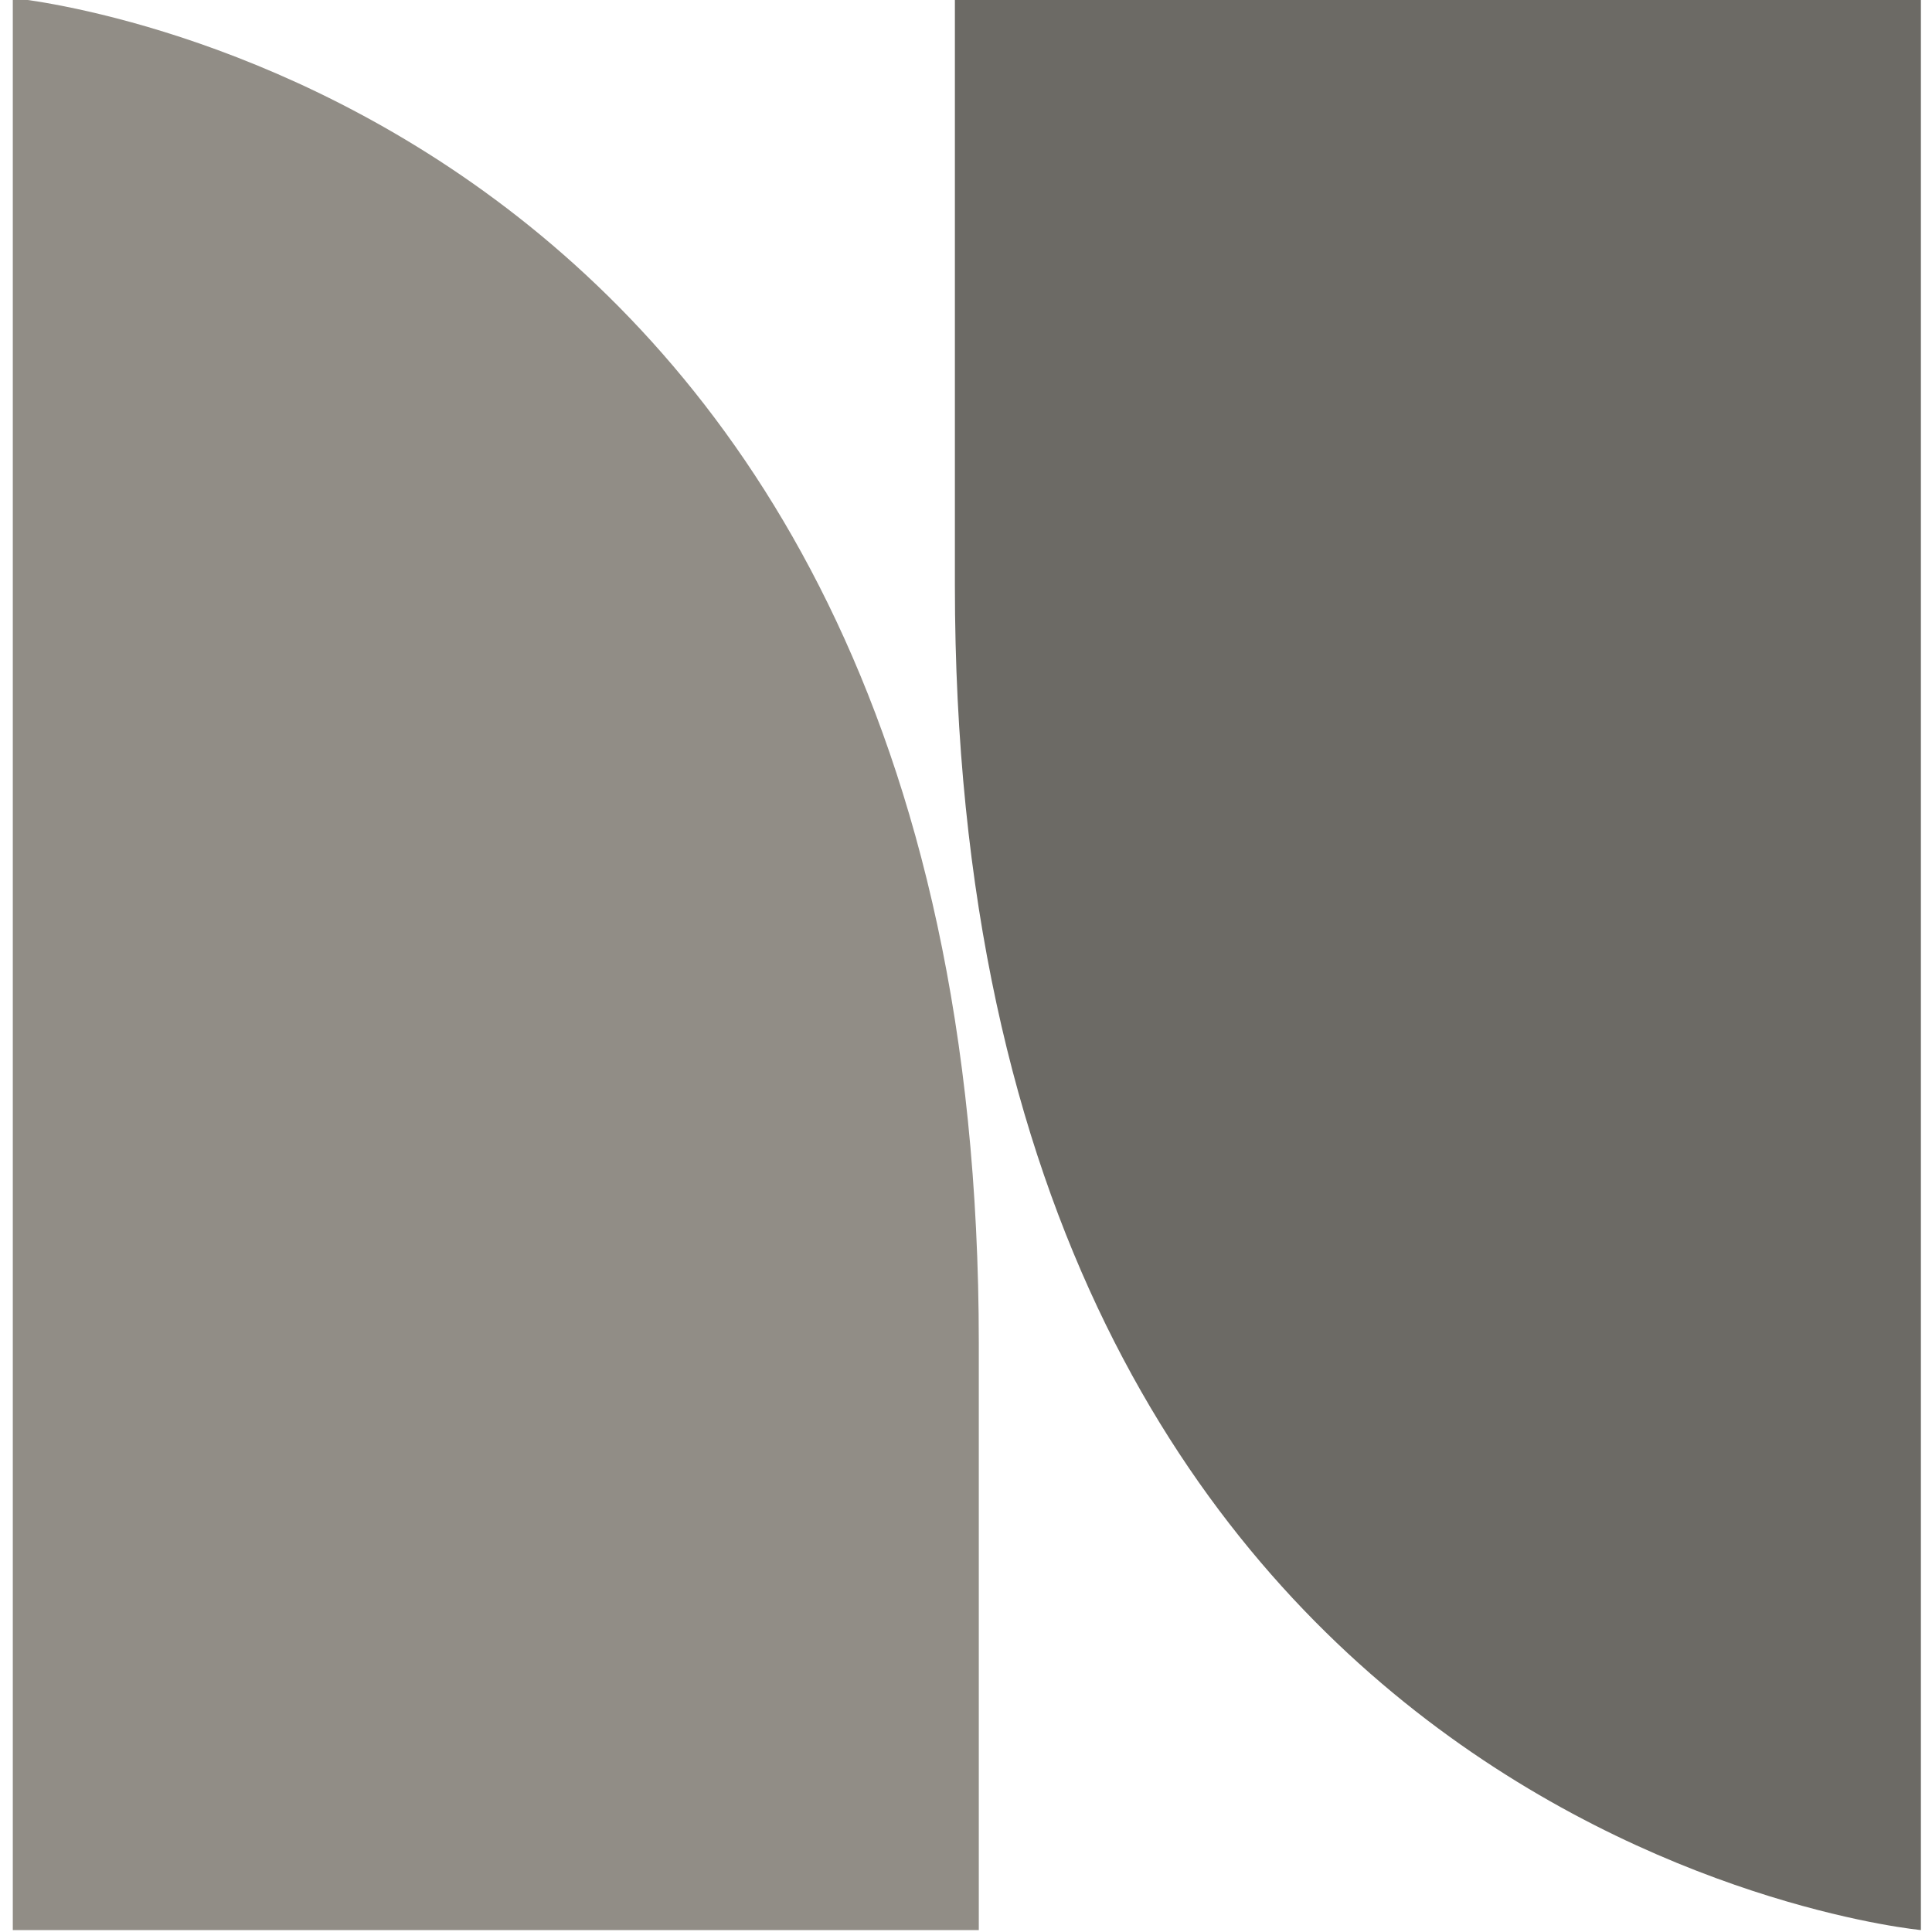 <?xml version="1.0" encoding="UTF-8"?>
<svg id="Layer_1" xmlns="http://www.w3.org/2000/svg" version="1.1" viewBox="0 0 80 80">
  <!-- Generator: Adobe Illustrator 29.7.1, SVG Export Plug-In . SVG Version: 2.1.1 Build 8)  -->
  <defs>
    <style>
      .st0 {
        fill: #918d86;
      }

      .st1 {
        fill: #6c6a65;
      }
    </style>
  </defs>
  <path class="st1" d="M39.54-.08h40v80s-40-3.73-40-55.69V-.08Z"/>
  <path class="st0" d="M40.53,79.92H.53V-.08s40,3.73,40,55.69v24.31Z"/>
</svg>